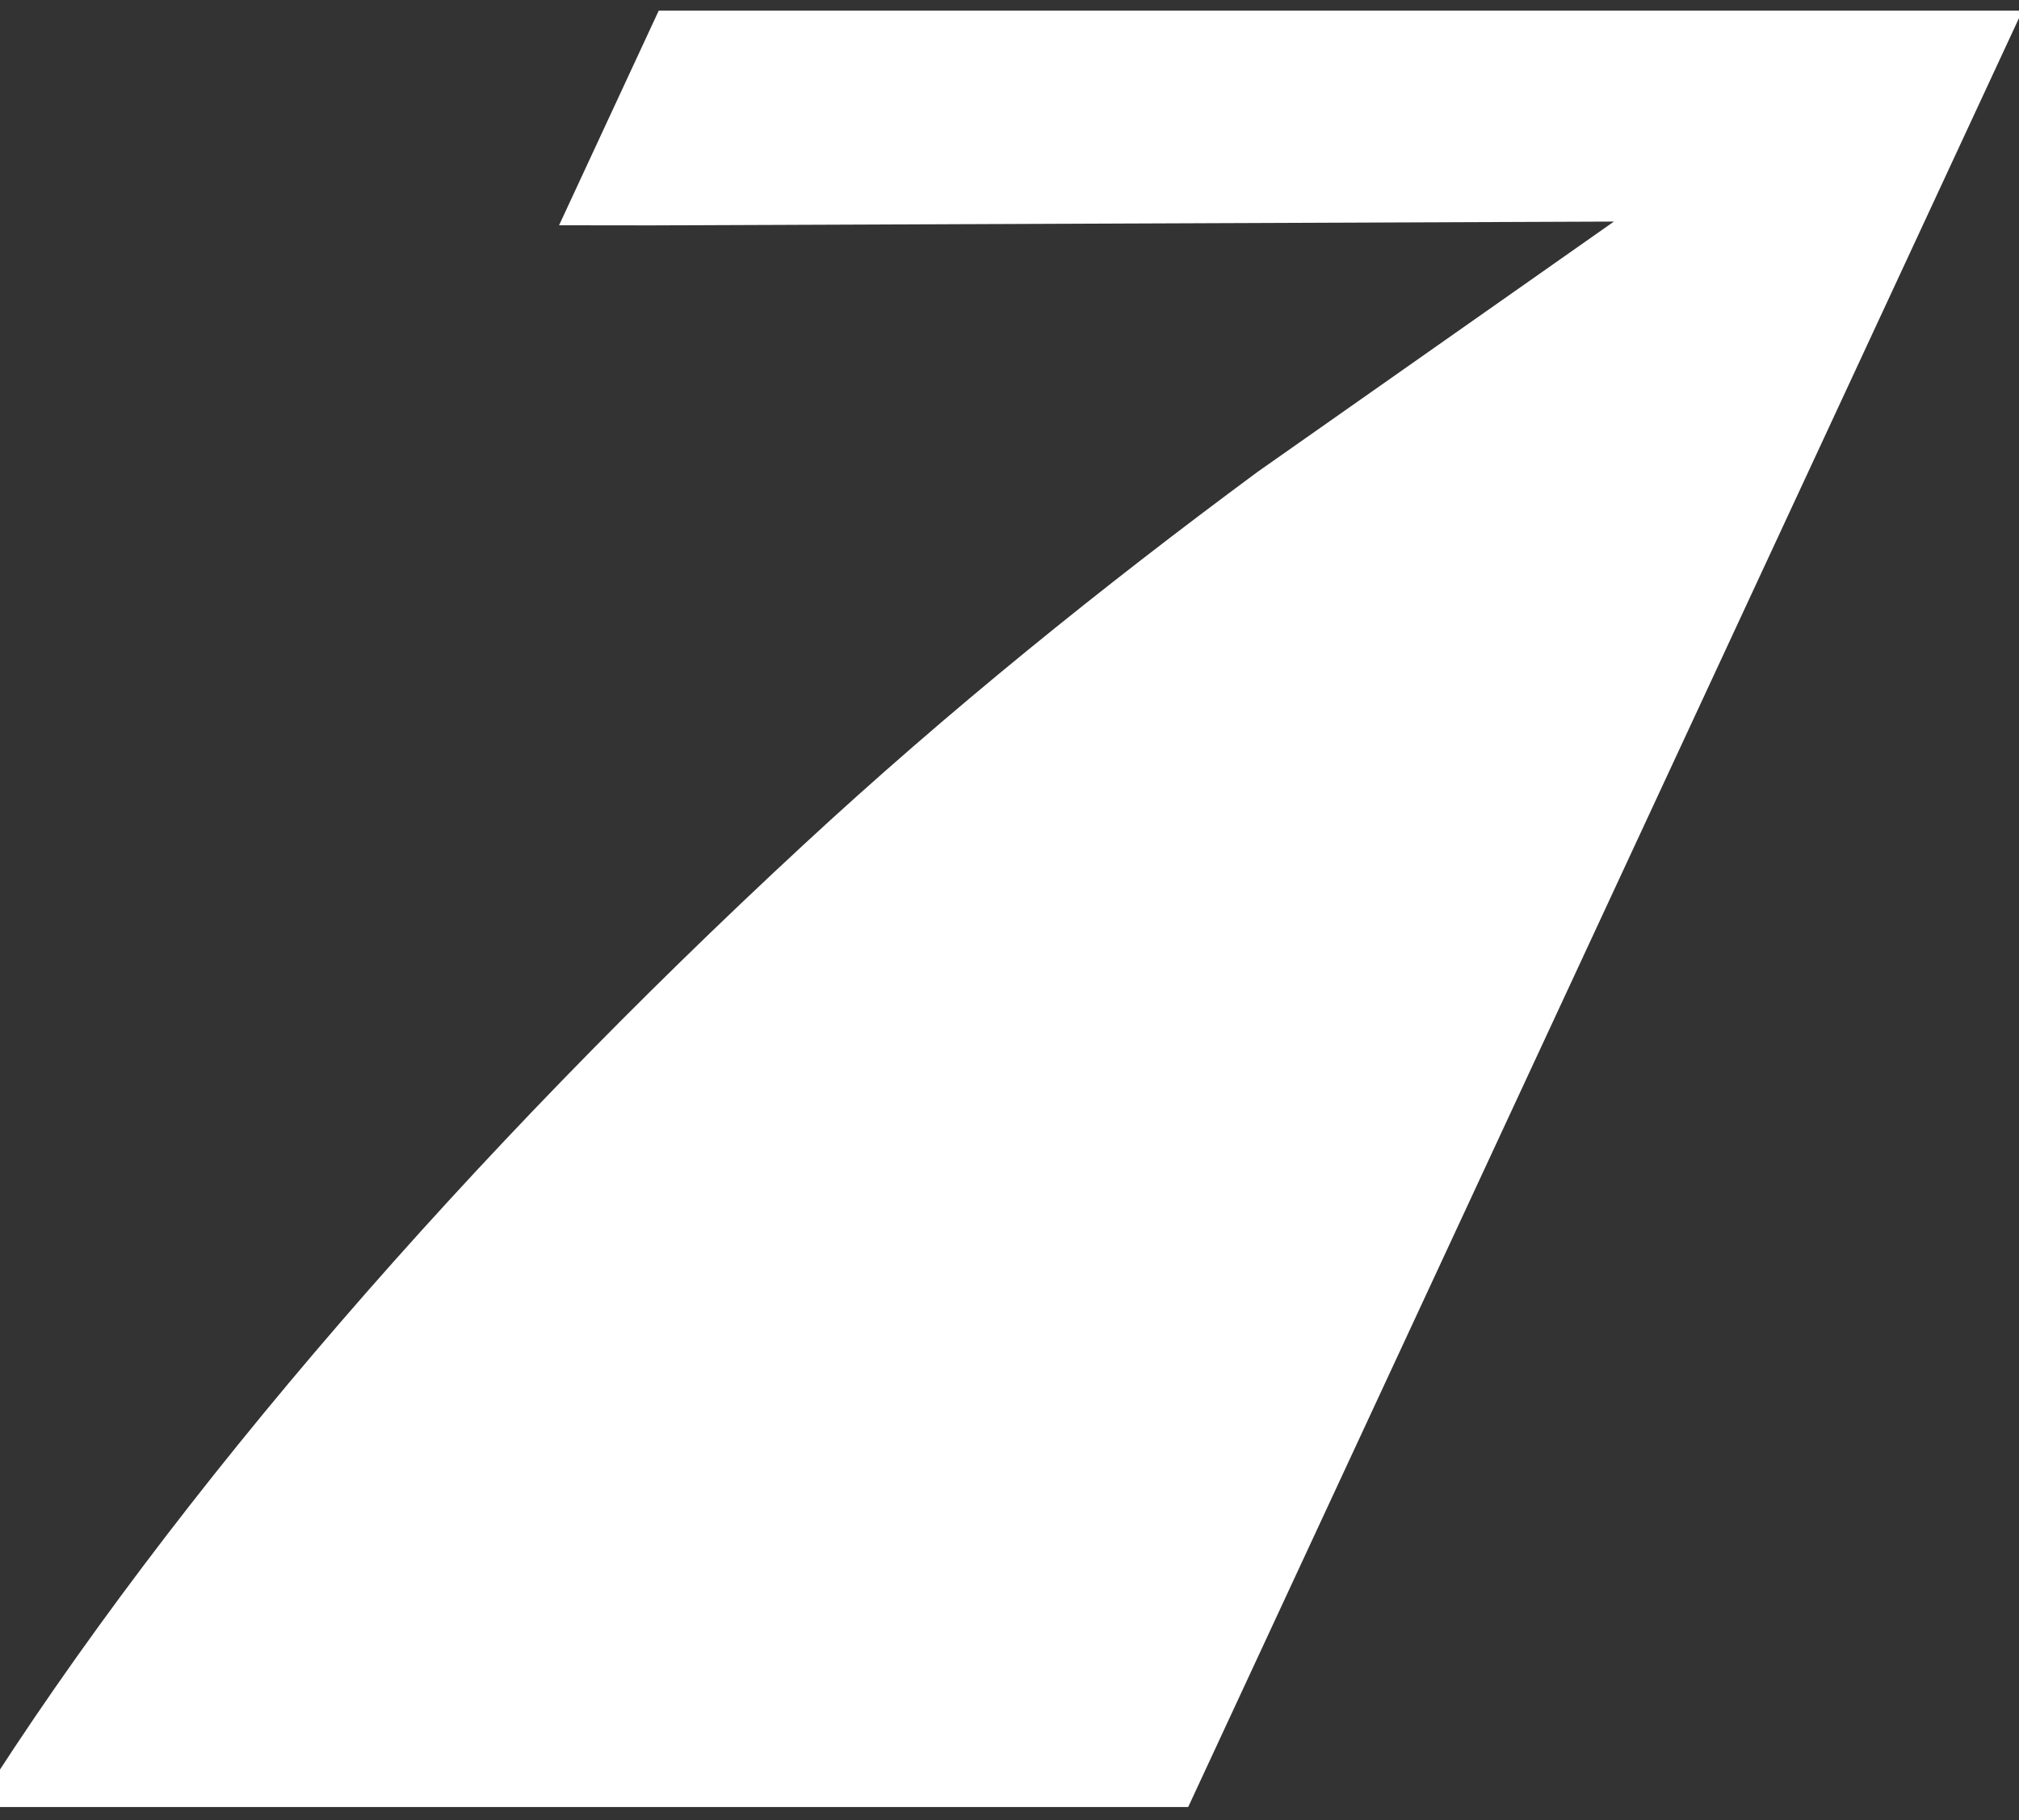 <?xml version="1.0" encoding="UTF-8"?>
<svg id="a" data-name="Layer 1" xmlns="http://www.w3.org/2000/svg" width="94.87" height="85.553" viewBox="0 0 94.87 85.553">
  <rect x="0" y="0" width="94.87" height="85.553" fill="#333333" stroke="none"/>
  <path d="M95.031.502H30.952l-4.682,10.085,4.349.005,45.217-.179-16.742,11.762c-7.33,5.42-14.525,11.217-21.356,17.544-15.543,14.397-29.472,30.329-38.87,45.205h56.964S95.031.502,95.031.502Z" fill="#fff"/>
</svg>
